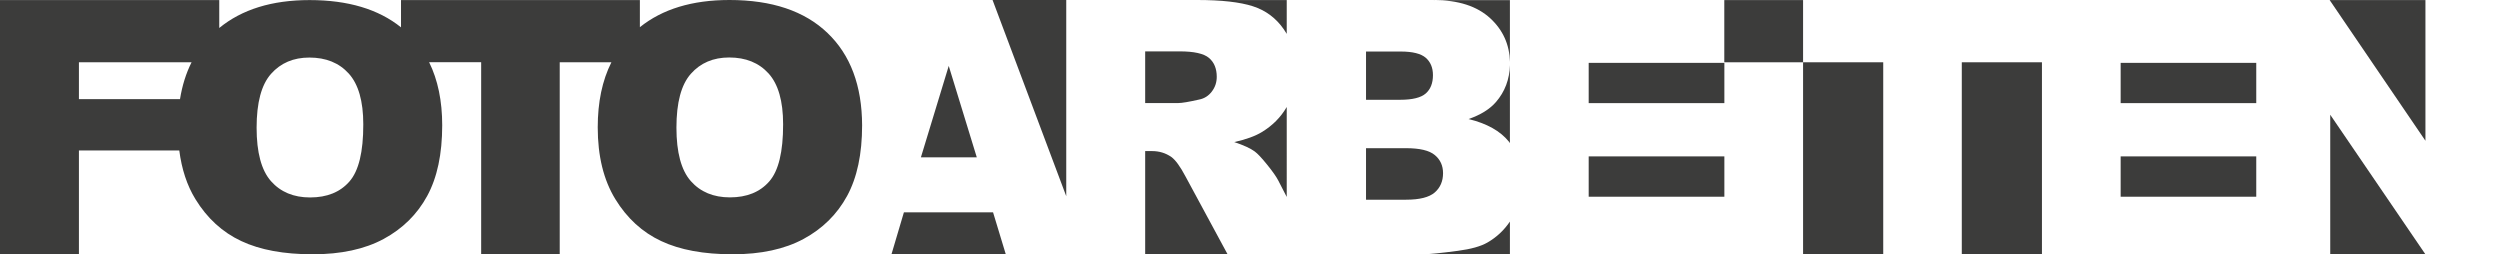 <?xml version="1.0" encoding="utf-8"?>
<!-- Generator: Adobe Illustrator 26.2.1, SVG Export Plug-In . SVG Version: 6.00 Build 0)  -->
<svg version="1.1" id="Ebene_1" xmlns="http://www.w3.org/2000/svg" xmlns:xlink="http://www.w3.org/1999/xlink" x="0px" y="0px"
	 viewBox="0 0 344.01 35" style="enable-background:new 0 0 344.01 35;" xml:space="preserve">
<style type="text/css">
	.st0{fill:#FFFFFF;}
	.st1{fill:#3C3C3B;}
</style>
<g>
	<rect x="0" class="st0" width="344.01" height="35"/>
	<g>
		<path class="st1" d="M113.87,4.54C110.71,1.51,106.21,0,100.37,0c-5.12,0-9.22,1.25-12.32,3.74V0.01H55.18v3.75
			C52.08,1.27,47.9,0.01,42.6,0.01c-5.19,0-9.32,1.29-12.43,3.84V0.01H0V35h10.86V20.7h13.81c0.33,2.57,1.06,4.81,2.22,6.7
			c1.61,2.63,3.72,4.56,6.31,5.77c2.59,1.22,5.87,1.82,9.83,1.82c3.89,0,7.15-0.7,9.76-2.11c2.61-1.41,4.61-3.38,5.99-5.91
			c1.38-2.53,2.07-5.77,2.07-9.73c0-3.35-0.6-6.25-1.8-8.68h7.16V35h10.81V8.57h7.11c-1.26,2.5-1.88,5.48-1.88,8.95
			c0,3.96,0.81,7.25,2.42,9.88c1.61,2.63,3.72,4.56,6.31,5.77c2.59,1.22,5.87,1.82,9.83,1.82c3.89,0,7.15-0.7,9.76-2.11
			c2.61-1.41,4.61-3.38,5.99-5.91c1.38-2.53,2.07-5.77,2.07-9.73C118.61,11.79,117.03,7.56,113.87,4.54z M10.86,8.57h15.5
			c-0.76,1.51-1.29,3.2-1.59,5.07H10.86V8.57z M48.08,24.98c-1.28,1.46-3.08,2.19-5.41,2.19c-2.27,0-4.06-0.75-5.38-2.24
			c-1.32-1.49-1.98-3.95-1.98-7.36c0-3.45,0.66-5.92,1.99-7.41c1.32-1.49,3.08-2.24,5.27-2.24c2.28,0,4.09,0.73,5.42,2.2
			c1.33,1.47,2,3.8,2,6.98C50,20.9,49.36,23.52,48.08,24.98z M105.85,24.97c-1.28,1.46-3.08,2.19-5.41,2.19
			c-2.27,0-4.06-0.75-5.38-2.24c-1.32-1.49-1.98-3.95-1.98-7.36c0-3.45,0.66-5.92,1.99-7.41c1.32-1.49,3.08-2.24,5.27-2.24
			c2.28,0,4.09,0.73,5.42,2.2c1.33,1.47,2,3.8,2,6.98C107.77,20.89,107.13,23.51,105.85,24.97z"/>
		<polygon class="st1" points="126.72,21.65 134.41,21.65 130.55,9.07 		"/>
		<path class="st1" d="M162.33,7.07h-4.75v7.11h4.56c0.49,0,1.45-0.16,2.86-0.48c0.72-0.14,1.3-0.51,1.75-1.1
			c0.45-0.59,0.68-1.26,0.68-2.03c0-1.13-0.36-2-1.07-2.6C165.65,7.37,164.3,7.07,162.33,7.07z"/>
		<rect x="291.81" y="21.52" class="st1" width="18.66" height="5.55"/>
		<rect x="291.81" y="8.65" class="st1" width="18.66" height="5.54"/>
		<path class="st1" d="M202.08,16.38c2.51,0.61,4.36,1.64,5.55,3.11c0.05,0.06,0.1,0.13,0.14,0.2V8.96
			c-0.05,1.96-0.69,3.66-1.92,5.08C204.99,15.03,203.73,15.81,202.08,16.38z"/>
		<path class="st1" d="M173.64,18.17c-0.92,0.56-2.19,1.02-3.8,1.38c1.29,0.43,2.23,0.86,2.81,1.29c0.4,0.29,0.97,0.9,1.73,1.84
			c0.76,0.94,1.26,1.66,1.52,2.17l1.16,2.25V14.72c0,0.01-0.01,0.01-0.01,0.02C176.23,16.15,175.09,17.29,173.64,18.17z"/>
		<path class="st1" d="M196.19,12.86c0.66-0.58,0.99-1.42,0.99-2.52c0-1.02-0.33-1.81-0.99-2.39c-0.66-0.57-1.81-0.86-3.45-0.86
			h-4.77v6.64h4.7C194.36,13.73,195.53,13.44,196.19,12.86z"/>
		<path class="st1" d="M193.46,20.39h-5.49v7.09h5.51c1.86,0,3.17-0.33,3.94-0.99c0.76-0.66,1.15-1.55,1.15-2.66
			c0-1.03-0.38-1.87-1.13-2.49C196.68,20.7,195.36,20.39,193.46,20.39z"/>
		<line class="st1" x1="111.63" y1="34.99" x2="111.63" y2="35"/>
		<path class="st1" d="M195.73,35c0.03,0,0.07,0,0.1,0L195.73,35z"/>
		<polygon class="st1" points="138.4,34.99 136.65,29.22 124.38,29.22 122.67,34.99 		"/>
		<rect x="248.11" y="8.57" class="st1" width="11.03" height="26.43"/>
		<path class="st1" d="M204.68,33.37c-0.91,0.53-2.28,0.91-4.11,1.15c-2.34,0.31-3.92,0.46-4.74,0.48l11.94,0v-4.51
			C206.97,31.67,205.95,32.64,204.68,33.37z"/>
		<path class="st1" d="M168.92,34.99l-5.78-10.69c-0.73-1.38-1.38-2.28-1.96-2.7c-0.78-0.54-1.66-0.81-2.65-0.81h-0.95v14.2H168.92z
			"/>
		<polygon class="st1" points="136.58,0 146.72,27 146.72,0 		"/>
		<path class="st1" d="M164.74,0c3.34,0,5.9,0.29,7.66,0.86c1.77,0.57,3.19,1.63,4.27,3.19c0.14,0.2,0.27,0.4,0.39,0.61V0.01
			L164.74,0z"/>
		<path class="st1" d="M197.3,0.01c3.37,0,5.96,0.84,7.77,2.51c1.75,1.62,2.65,3.62,2.7,6v-8.5H197.3z"/>
		<rect x="218.61" y="8.65" class="st1" width="18.67" height="5.54"/>
		<rect x="218.61" y="21.52" class="st1" width="18.67" height="5.55"/>
		<g>
			<line class="st1" x1="207.77" y1="35" x2="207.77" y2="35"/>
			<line class="st1" x1="248.11" y1="35" x2="248.11" y2="35"/>
		</g>
		<g>
			<polygon class="st1" points="237.27,0.01 237.27,8.65 237.27,8.57 248.11,8.57 248.11,0.01 			"/>
			<polygon class="st1" points="320.57,0.01 333.75,19.37 333.75,0.01 			"/>
		</g>
		<g>
			<polygon class="st1" points="333.75,35 320.65,15.79 320.65,35 			"/>
			<rect x="269.95" y="8.57" class="st1" width="11.03" height="26.43"/>
		</g>
	</g>
</g>
</svg>
